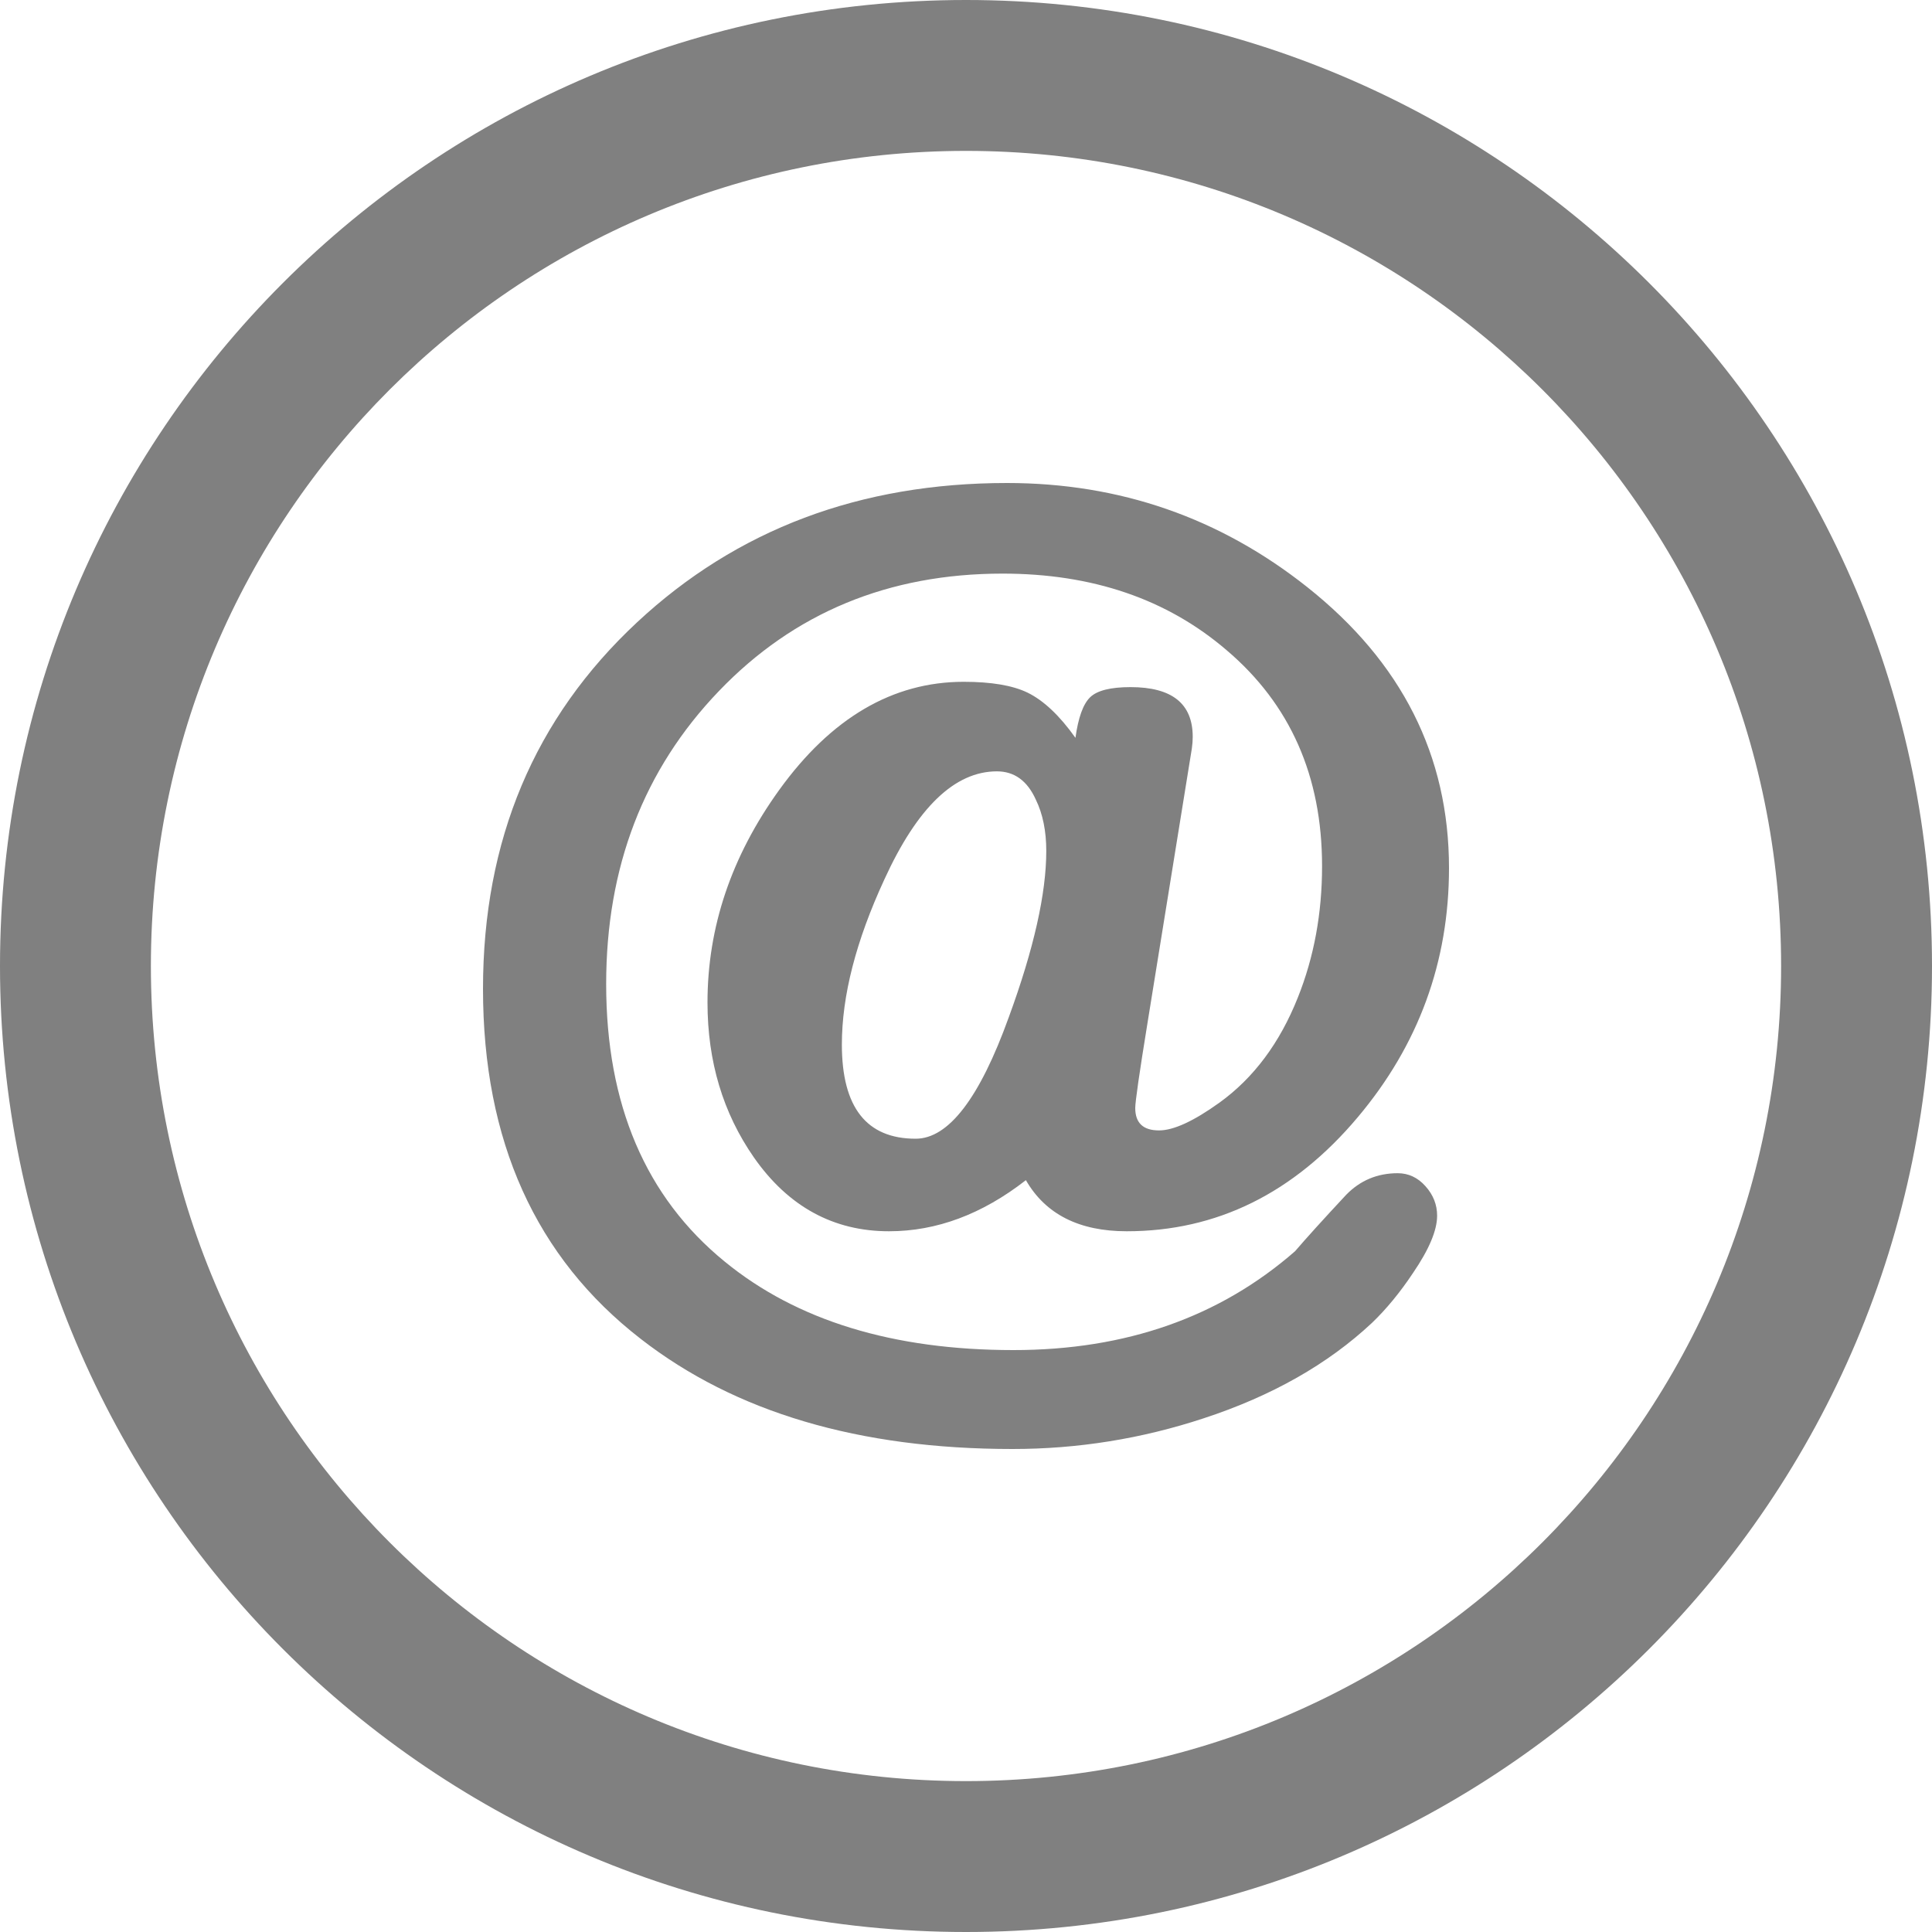<?xml version="1.0" encoding="UTF-8"?>
<svg width="20px" height="20px" viewBox="0 0 20 20" version="1.1" xmlns="http://www.w3.org/2000/svg" xmlns:xlink="http://www.w3.org/1999/xlink">
    <!-- Generator: Sketch 43.1 (39012) - http://www.bohemiancoding.com/sketch -->
    <title>002-social-email-circular-button</title>
    <desc>Created with Sketch.</desc>
    <defs></defs>
    <g id="Page-1" stroke="none" stroke-width="1" fill="none" fill-rule="evenodd" opacity="0.499">
        <g id="Version---No-Icons" transform="translate(-20, -63)" fill-rule="nonzero" fill="#000000">
            <g id="002-social-email-circular-button" transform="translate(20, 63)">
                <path d="M10,0 C4.477,0 0,4.477 0,10 C0,15.523 4.477,20 10,20 C15.523,20 20,15.523 20,10 C20,4.477 15.523,0 10,0 Z M10,18.438 C5.34,18.438 1.562,14.66 1.562,10 C1.562,5.34 5.34,1.562 10,1.562 C14.66,1.562 18.438,5.34 18.438,10 C18.438,14.66 14.66,18.438 10,18.438 Z" id="Shape"></path>
                <path d="M12.338,7.748 C12.344,7.705 12.347,7.665 12.347,7.628 C12.347,7.284 12.133,7.113 11.703,7.113 C11.497,7.113 11.357,7.148 11.285,7.218 C11.212,7.289 11.162,7.429 11.133,7.638 C10.968,7.406 10.802,7.25 10.635,7.169 C10.481,7.095 10.261,7.058 9.976,7.058 C9.241,7.058 8.604,7.432 8.066,8.178 C7.571,8.865 7.324,9.598 7.324,10.378 C7.324,10.988 7.484,11.522 7.806,11.984 C8.162,12.492 8.629,12.746 9.203,12.746 C9.695,12.746 10.167,12.57 10.62,12.217 C10.823,12.57 11.172,12.746 11.664,12.746 C12.595,12.746 13.393,12.353 14.055,11.566 C14.685,10.818 15,9.957 15,8.986 C15,7.823 14.511,6.854 13.533,6.078 C12.628,5.36 11.592,5 10.424,5 C8.904,5 7.628,5.48 6.595,6.442 C5.532,7.433 5,8.697 5,10.237 C5,11.81 5.545,13.018 6.634,13.861 C7.612,14.621 8.894,15 10.482,15 C11.158,15 11.818,14.894 12.461,14.682 C13.166,14.451 13.747,14.121 14.203,13.694 C14.35,13.553 14.492,13.381 14.626,13.18 C14.794,12.934 14.877,12.736 14.877,12.585 C14.877,12.471 14.837,12.369 14.756,12.279 C14.677,12.19 14.58,12.145 14.469,12.145 C14.258,12.145 14.081,12.22 13.937,12.367 C13.698,12.623 13.521,12.819 13.406,12.953 C12.625,13.635 11.654,13.976 10.492,13.976 C9.246,13.976 8.248,13.671 7.501,13.059 C6.683,12.391 6.275,11.433 6.275,10.187 C6.275,8.977 6.663,7.966 7.441,7.155 C8.219,6.343 9.199,5.938 10.379,5.938 C11.308,5.938 12.08,6.201 12.697,6.73 C13.357,7.29 13.686,8.036 13.686,8.966 C13.686,9.453 13.603,9.907 13.435,10.327 C13.248,10.797 12.977,11.16 12.623,11.415 C12.357,11.606 12.149,11.702 11.998,11.702 C11.834,11.702 11.752,11.625 11.752,11.47 C11.752,11.406 11.794,11.111 11.88,10.583 L12.338,7.748 Z M10.443,10.53 C10.141,11.368 9.819,11.788 9.479,11.788 C8.97,11.788 8.715,11.463 8.715,10.813 C8.715,10.308 8.861,9.74 9.154,9.106 C9.495,8.359 9.883,7.985 10.32,7.985 C10.501,7.985 10.635,8.083 10.723,8.278 C10.795,8.426 10.831,8.604 10.831,8.809 C10.831,9.247 10.703,9.821 10.443,10.53 Z" id="Shape"></path>
            </g>
        </g>
    </g>
</svg>